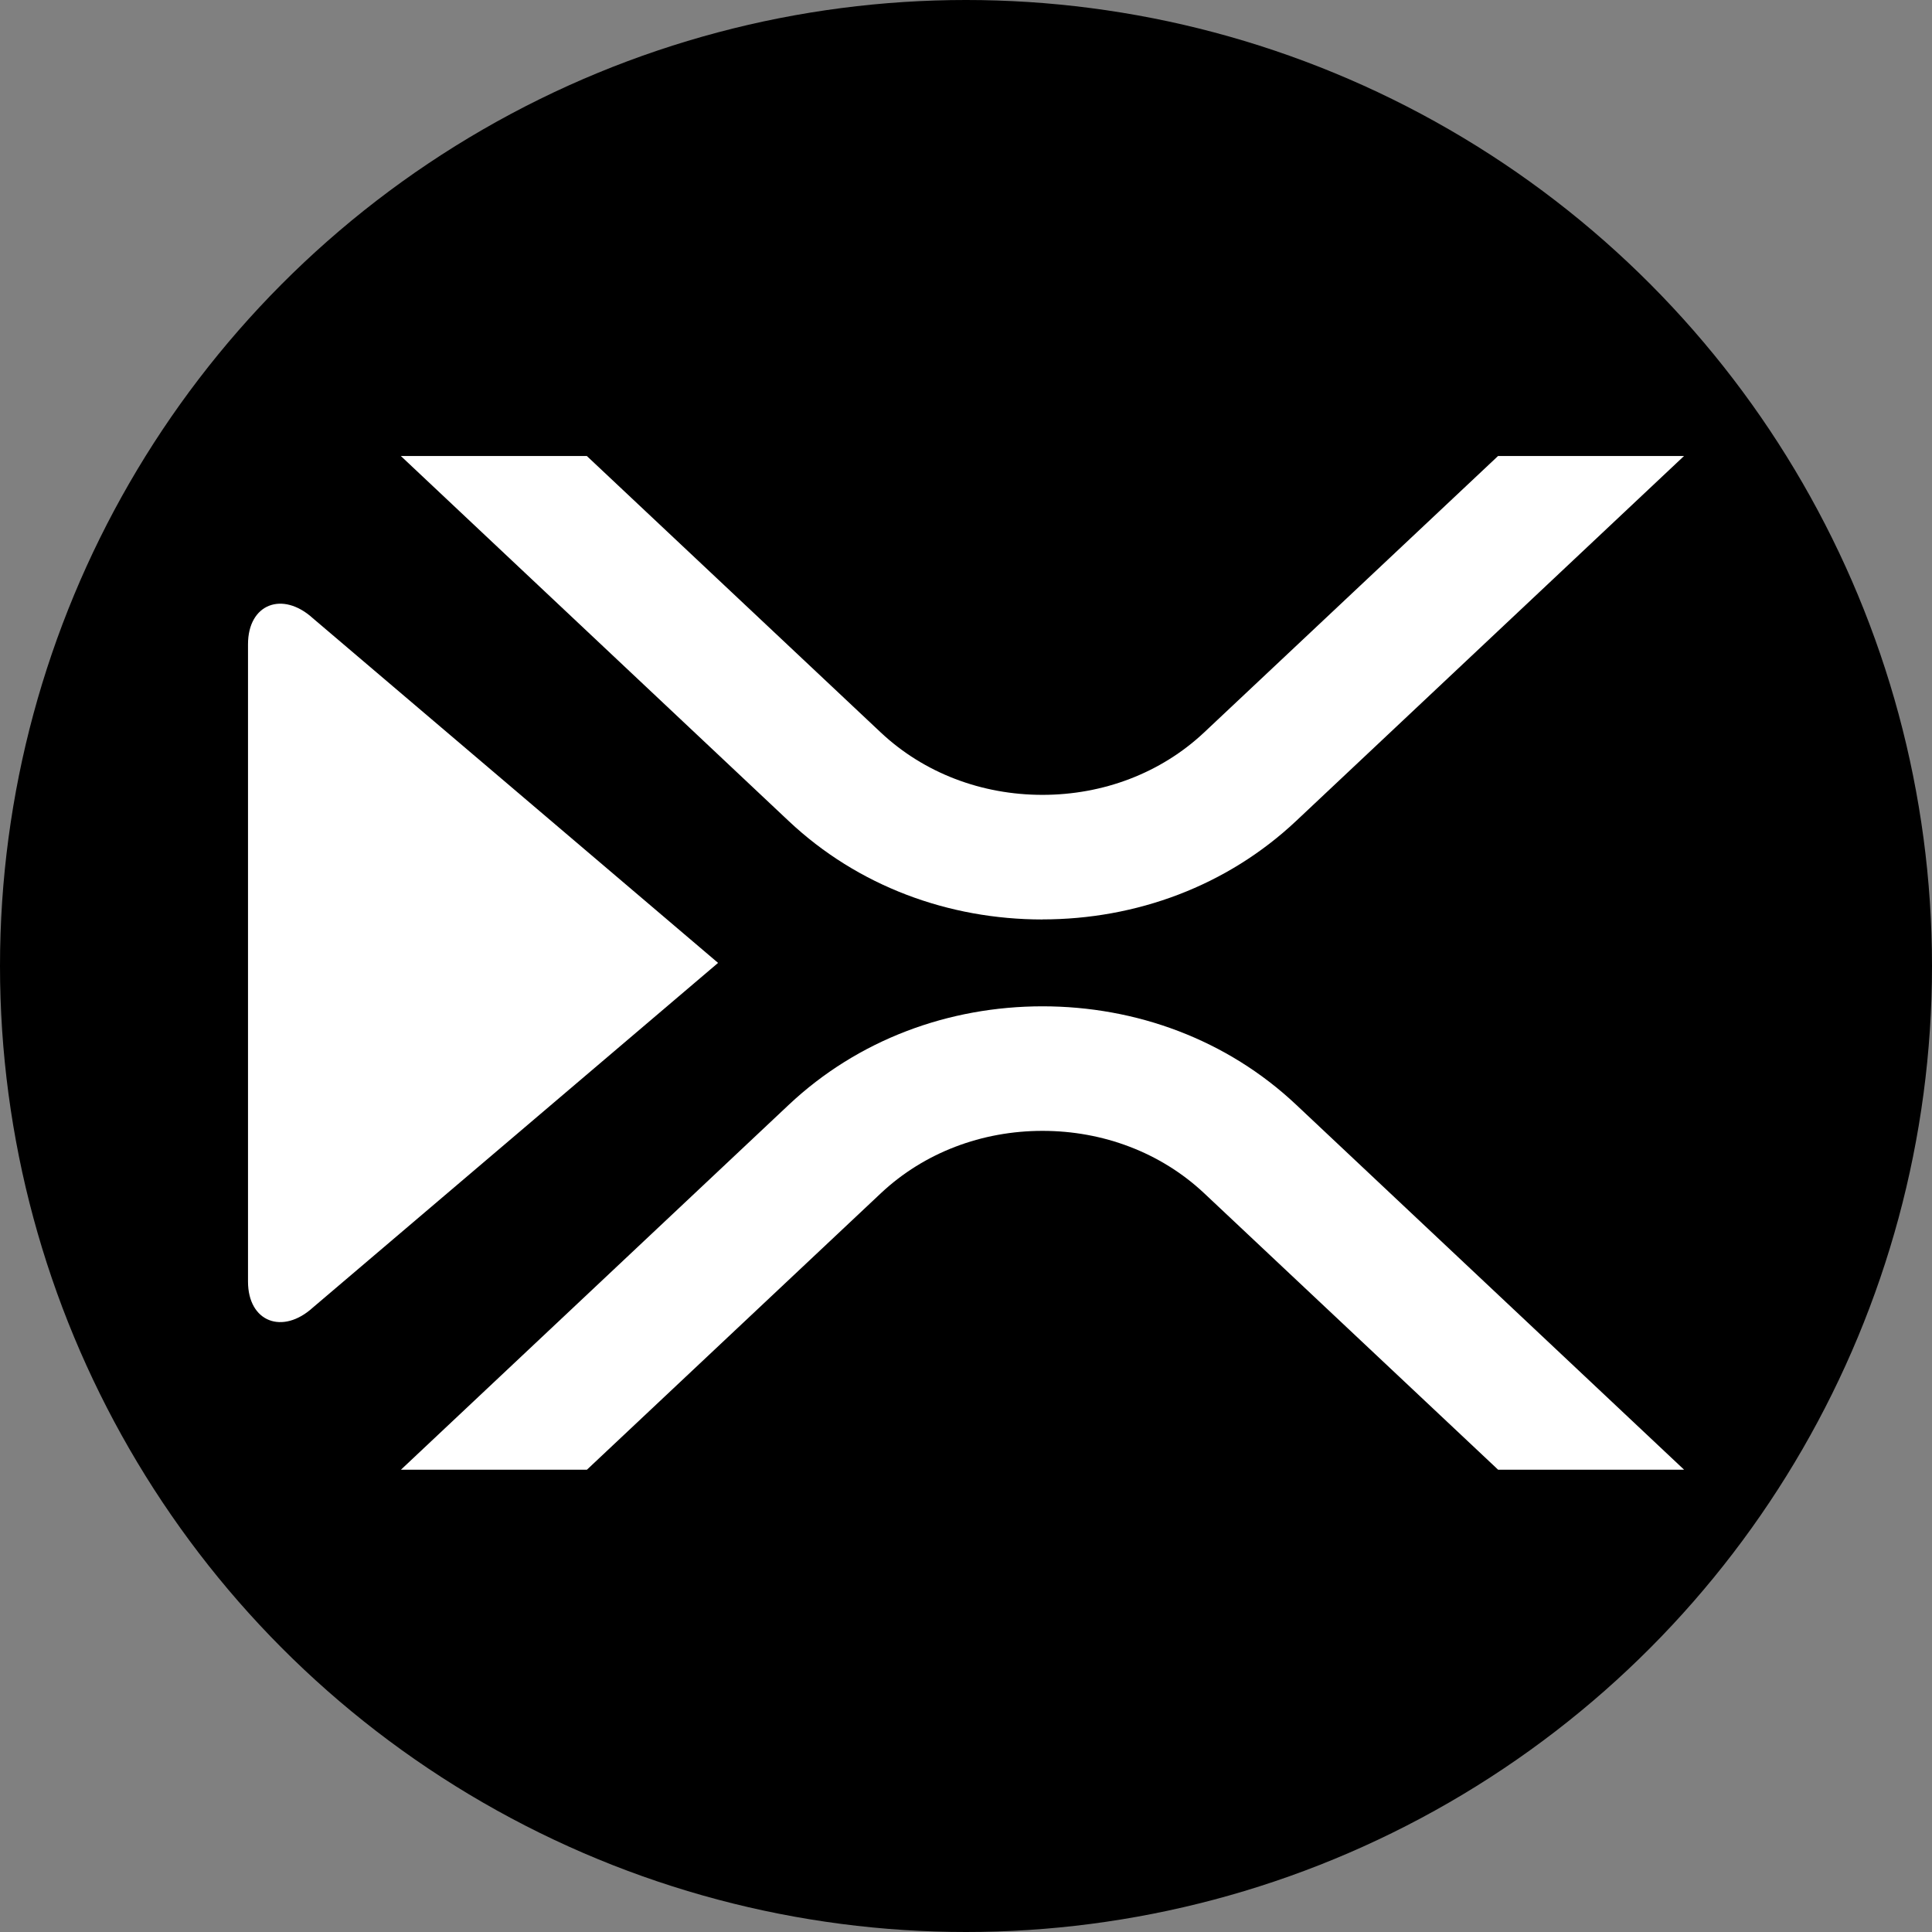 <svg xmlns="http://www.w3.org/2000/svg" version="1.1" xmlns:xlink="http://www.w3.org/1999/xlink" width="120" height="120"><rect width="100%" height="100%" fill="#808080" stroke="none"/><svg width="120" height="120" viewBox="0 0 120 120" fill="none" xmlns="http://www.w3.org/2000/svg">
<circle cx="60" cy="60" r="60" fill="black"></circle>
<mask id="SvgjsMask1001" style="mask-type:luminance" maskUnits="userSpaceOnUse" x="15" y="28" width="90" height="64">
<path d="M105 28H15V91.31H105V28Z" fill="white"></path>
</mask>
<g mask="url(#mask0_1230_3295)">
<path d="M64.748 62.504C70.567 62.504 76.212 64.57 80.511 68.621L104.602 91.286H93.05L74.784 74.106C72.097 71.587 68.514 70.24 64.752 70.24C60.991 70.24 57.408 71.587 54.721 74.106L36.455 91.286H24.903L48.993 68.621C53.293 64.575 58.933 62.504 64.757 62.504H64.748ZM64.748 57.11C58.928 57.11 53.284 55.044 48.985 50.993L24.898 28.324H36.45L54.716 45.504C57.403 48.023 60.986 49.37 64.748 49.37C68.51 49.37 72.092 48.023 74.779 45.504L93.046 28.324H104.597L80.507 50.989C76.208 55.035 70.567 57.106 64.743 57.106L64.748 57.11Z" fill="white"></path>
<path d="M44.598 59.81L19.432 81.215C17.554 82.922 15.404 82.115 15.404 79.596V40.019C15.404 37.5 17.554 36.693 19.432 38.4L44.598 59.805V59.81Z" fill="white"></path>
</g>
</svg><style>@media (prefers-color-scheme: light) { :root { filter: none; } }
@media (prefers-color-scheme: dark) { :root { filter: none; } }
</style></svg>